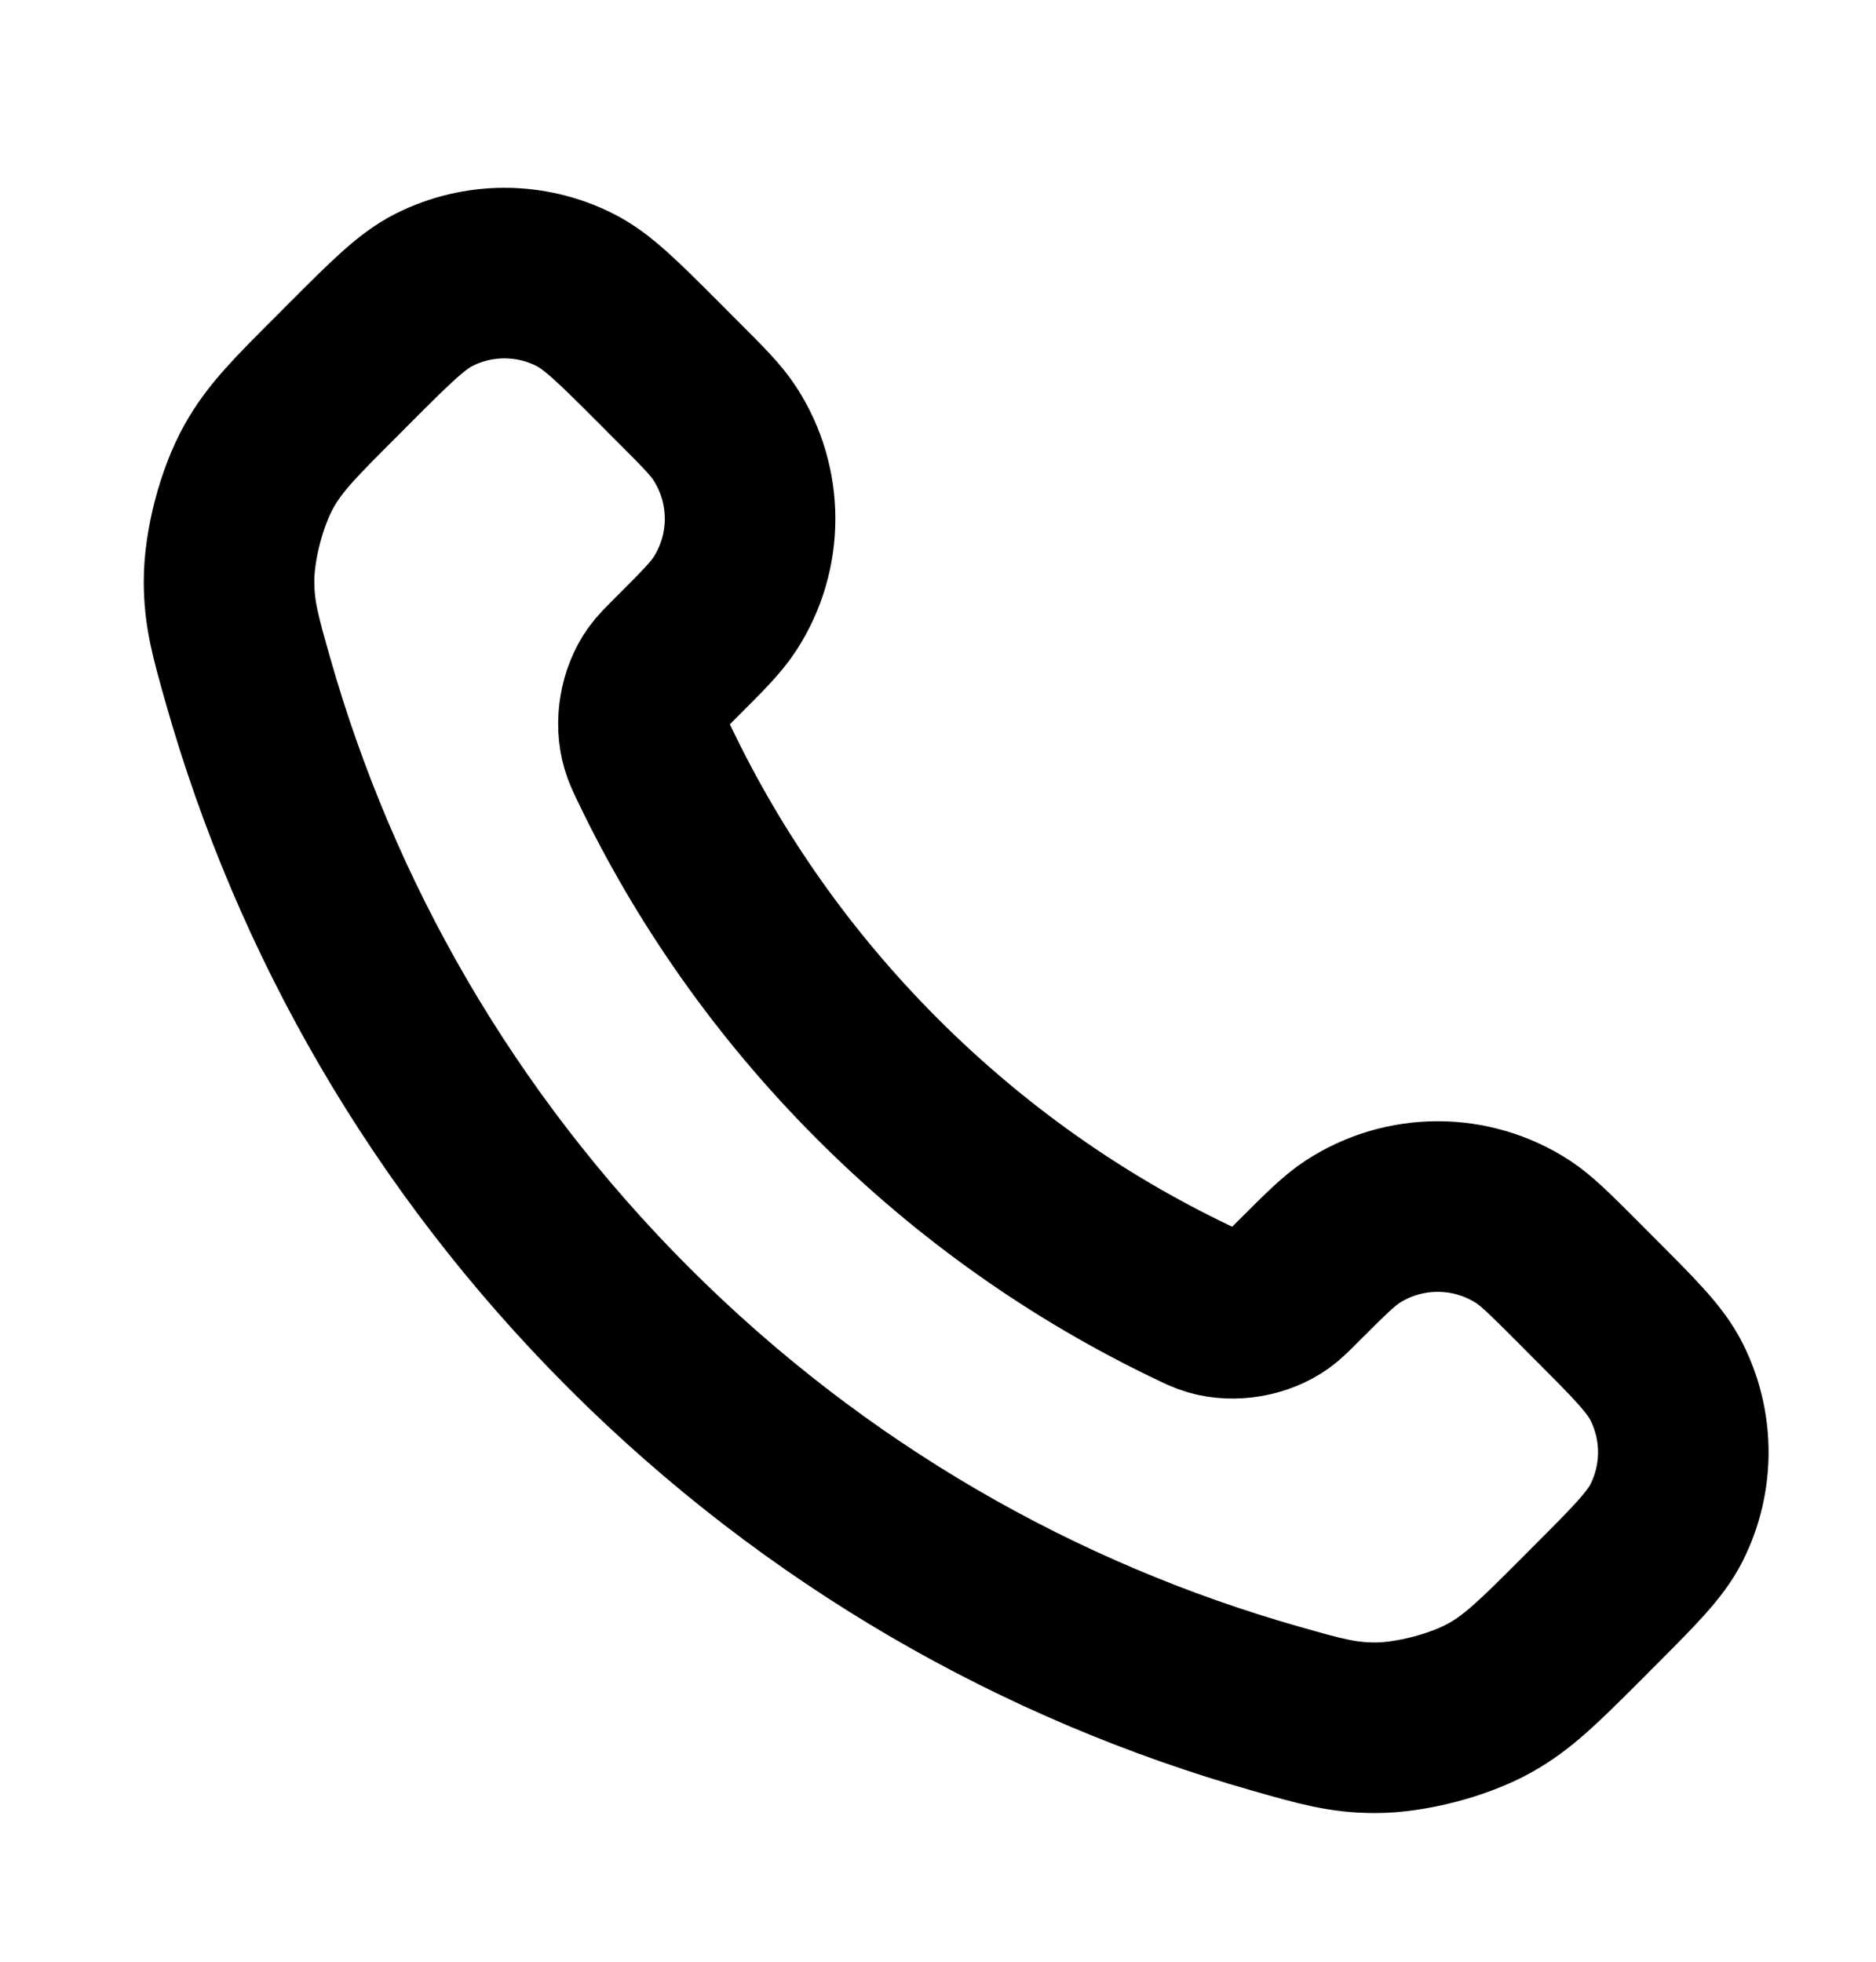 <svg width="22" height="23" viewBox="0 0 22 23" fill="none" xmlns="http://www.w3.org/2000/svg">
<path d="M7.682 8.975C8.32 10.304 9.19 11.55 10.291 12.651C11.393 13.753 12.638 14.622 13.967 15.26C14.081 15.315 14.138 15.343 14.21 15.364C14.467 15.439 14.783 15.385 15.001 15.229C15.062 15.185 15.114 15.133 15.219 15.028C15.54 14.707 15.7 14.547 15.861 14.442C16.469 14.047 17.252 14.047 17.86 14.442C18.021 14.547 18.181 14.707 18.502 15.028L18.68 15.207C19.167 15.694 19.411 15.937 19.543 16.199C19.806 16.719 19.806 17.334 19.543 17.854C19.411 18.115 19.167 18.359 18.68 18.846L18.536 18.991C18.05 19.476 17.807 19.719 17.477 19.904C17.111 20.11 16.542 20.258 16.122 20.257C15.744 20.256 15.485 20.182 14.968 20.035C12.187 19.246 9.563 17.757 7.374 15.568C5.185 13.379 3.696 10.755 2.907 7.975C2.76 7.457 2.687 7.198 2.686 6.82C2.684 6.4 2.832 5.831 3.038 5.465C3.223 5.135 3.466 4.892 3.952 4.407L4.096 4.262C4.583 3.775 4.827 3.531 5.088 3.399C5.609 3.136 6.223 3.136 6.743 3.399C7.005 3.531 7.249 3.775 7.736 4.262L7.914 4.441C8.235 4.761 8.395 4.921 8.5 5.083C8.895 5.69 8.895 6.474 8.5 7.081C8.395 7.242 8.235 7.403 7.914 7.723C7.81 7.828 7.757 7.88 7.713 7.941C7.557 8.159 7.504 8.475 7.579 8.732C7.6 8.804 7.627 8.861 7.682 8.975Z" stroke="#000" stroke-width="2" stroke-linecap="round" stroke-linejoin="round"/>
</svg>
